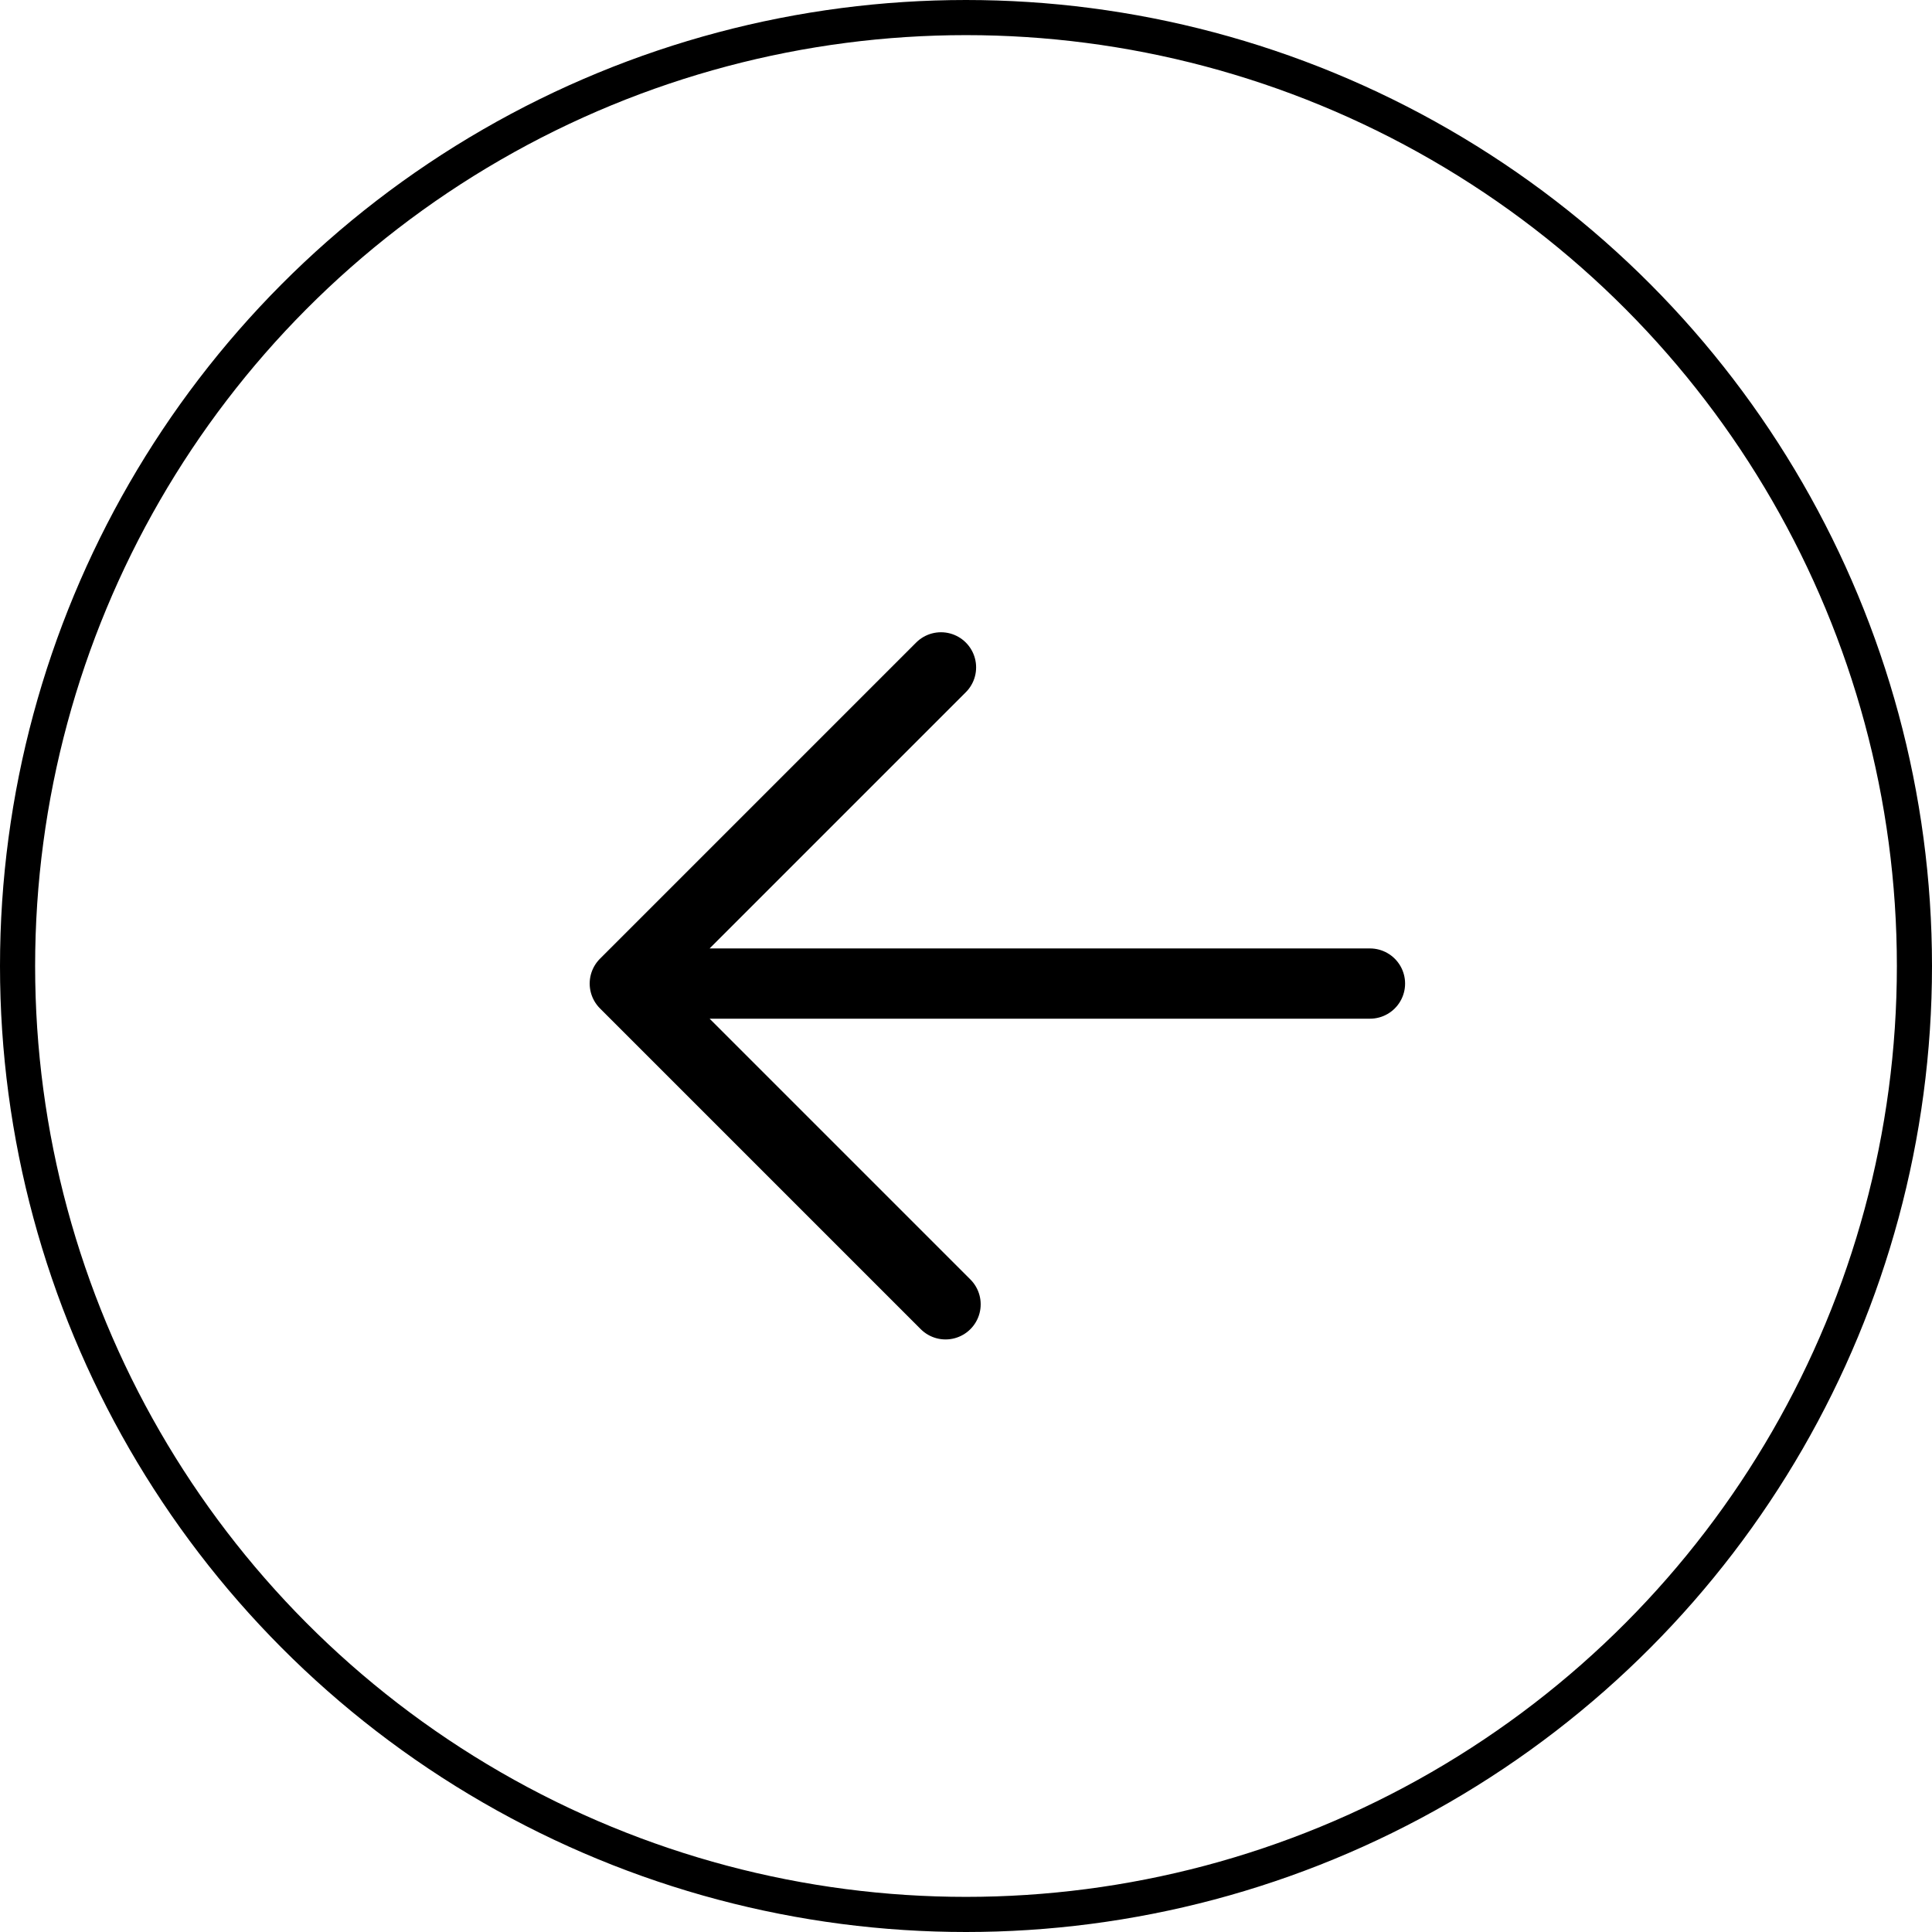 <?xml version="1.0" encoding="UTF-8"?> <svg xmlns="http://www.w3.org/2000/svg" width="55" height="55" viewBox="0 0 55 55" fill="none"><circle cx="27.5" cy="27.5" r="27" transform="matrix(-1 0 0 1 55 0)" stroke="black"></circle><path d="M26.918 37.131L17.787 28M17.787 28L26.788 18.999M17.787 28L39 28" stroke="black" stroke-width="2" stroke-linecap="round" stroke-linejoin="round"></path></svg> 